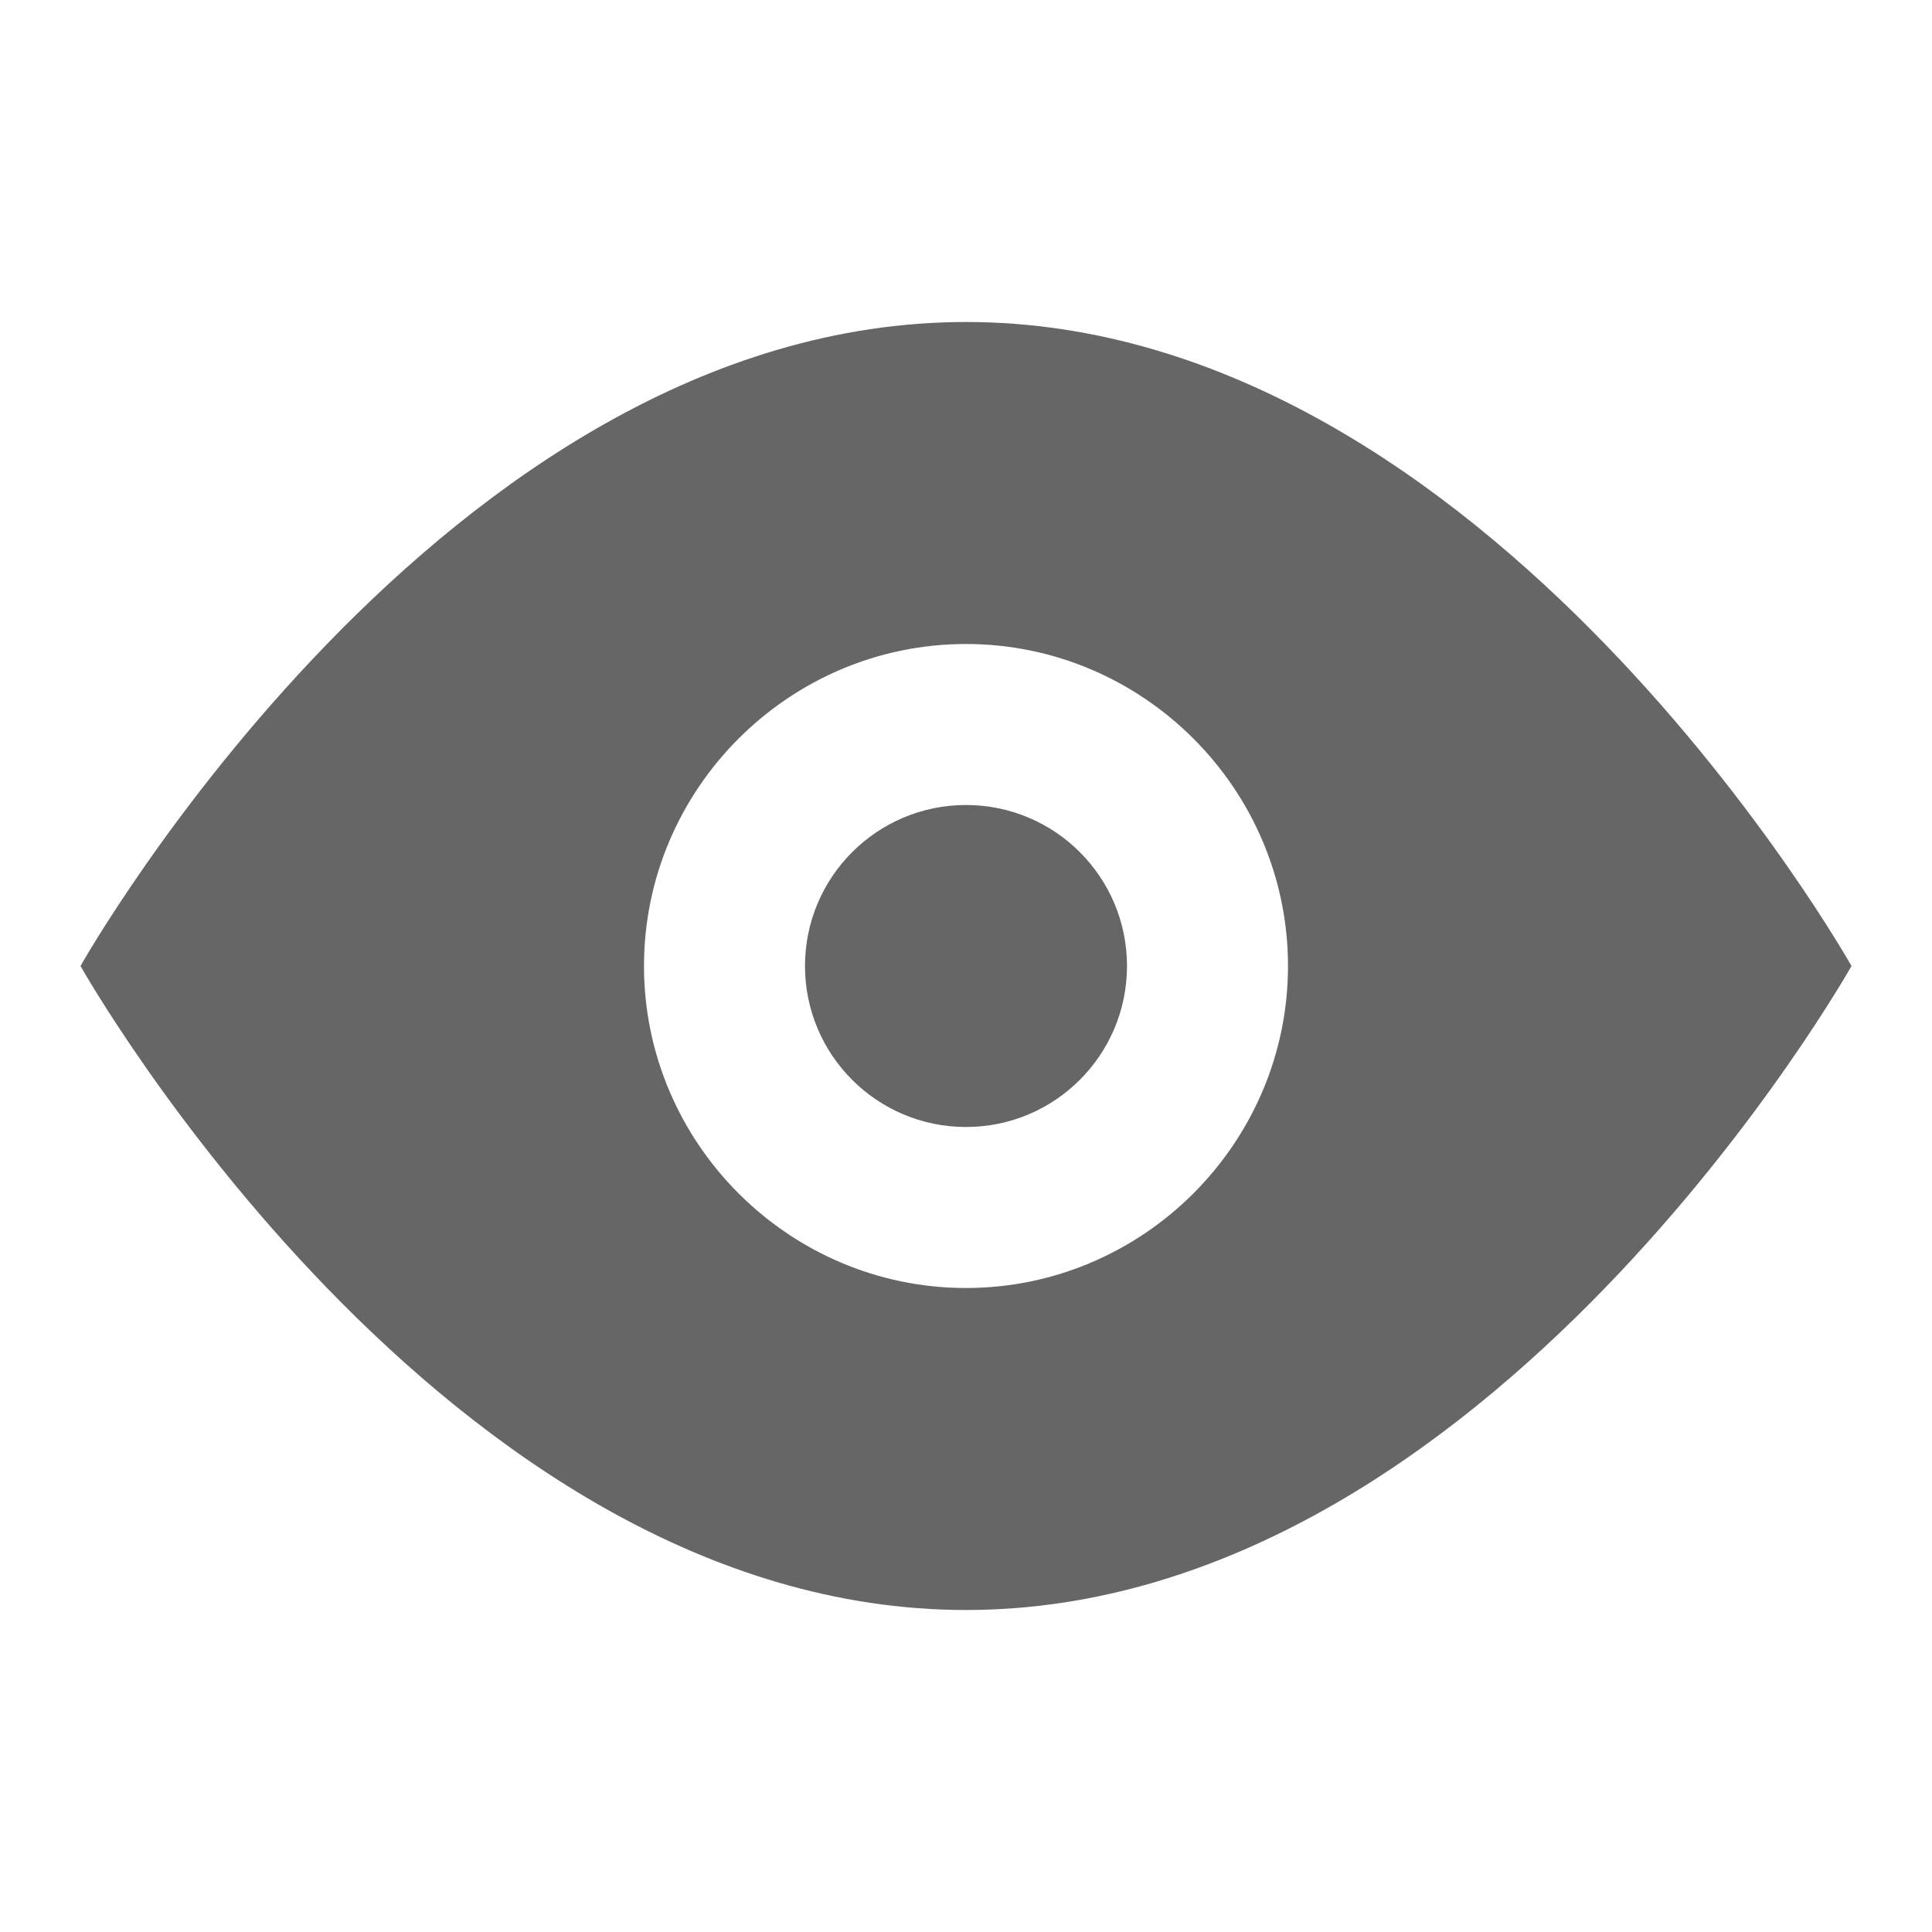 <svg xmlns="http://www.w3.org/2000/svg" viewBox="0 0 24 24" fill="#666666">
  <!-- 上下対称な目の形状 -->
  <path d="M1,12c0,0,4.5-8,11-8s11,8,11,8s-4.5,8-11,8S1,12,1,12z M12,16c2.2,0,4-1.8,4-4s-1.8-4-4-4s-4,1.8-4,4S9.8,16,12,16z"/>
  <!-- 中心の円も同じ色 -->
  <circle cx="12" cy="12" r="2" fill="#666666"/>
</svg>